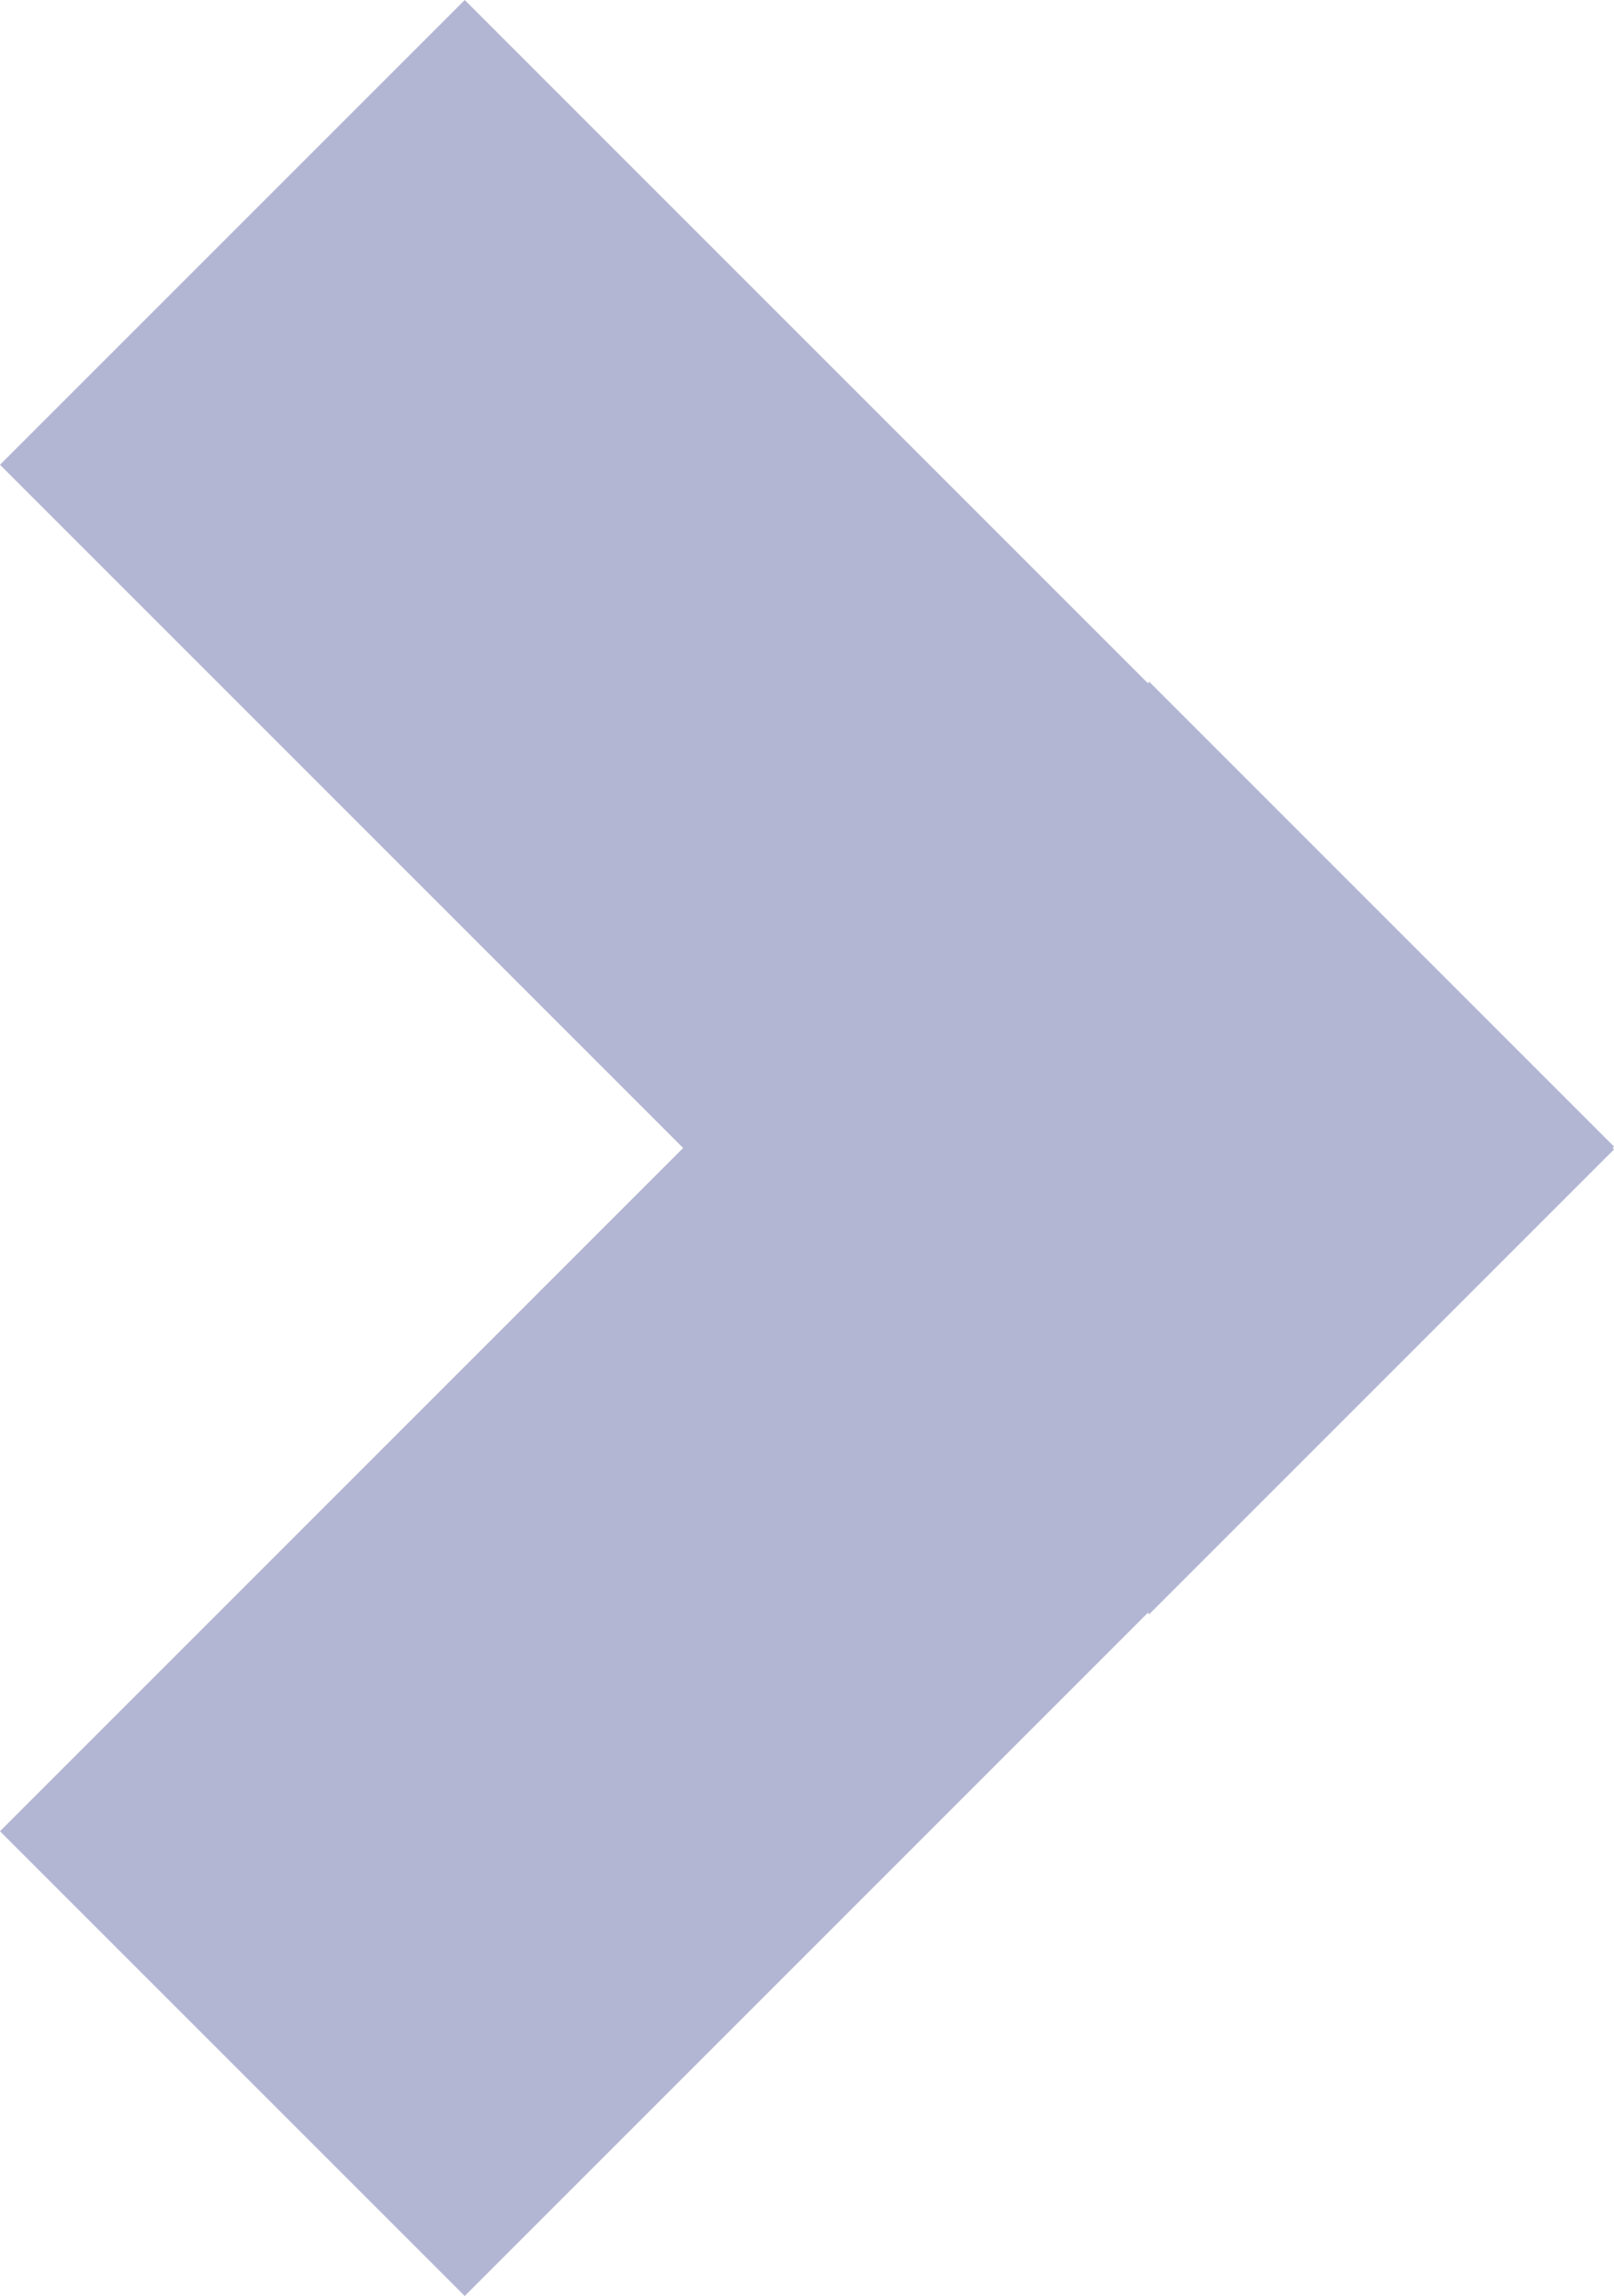 <svg id="Group_29934" data-name="Group 29934" xmlns="http://www.w3.org/2000/svg" width="371.16" height="527.939" viewBox="0 0 371.16 527.939">
  <g id="Group_1009" data-name="Group 1009" transform="translate(0)">
    <path id="Path_3158" data-name="Path 3158" d="M398.963,552.993,292.1,446.126l-.324.325-157.1-157.1L27.8,396.215l157.1,157.1L27.8,710.421,134.669,817.287l157.1-157.1.324.325L398.963,553.642l-.324-.323Z" transform="translate(-27.802 -289.348)" fill="#b2b6d3"/>
  </g>
</svg>
